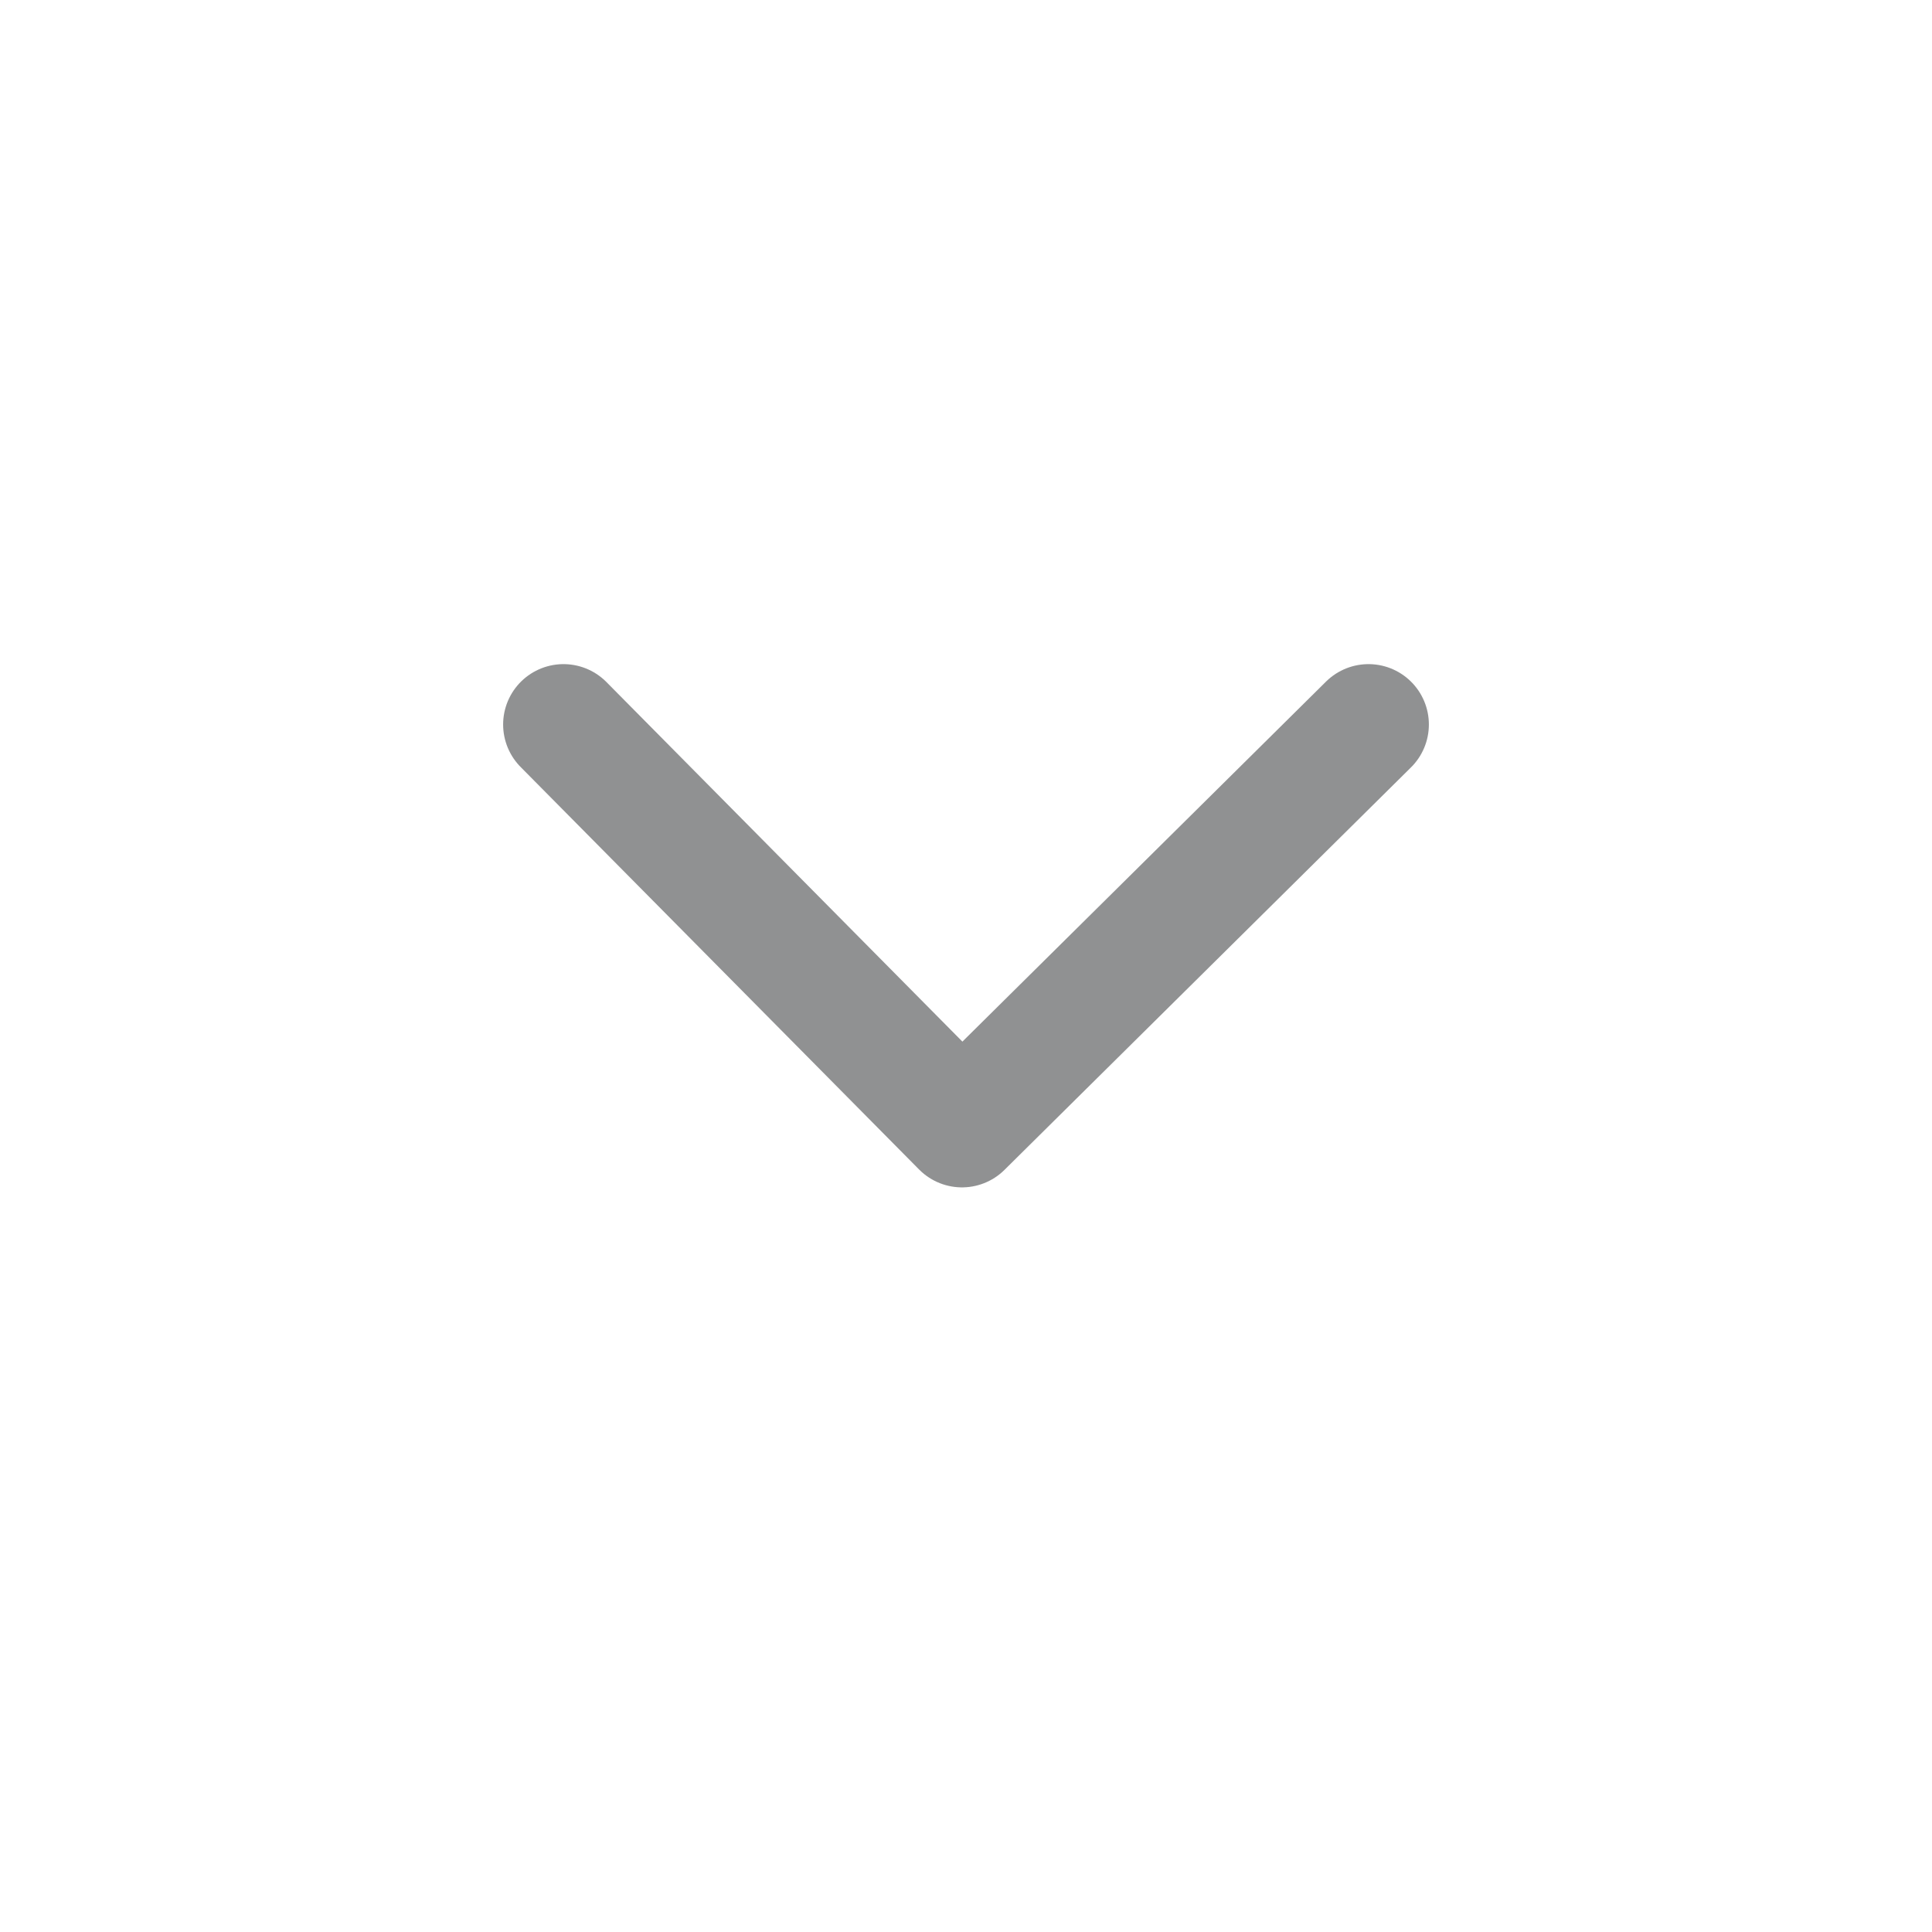 <svg width="24" height="24" viewBox="0 0 24 24" fill="none" xmlns="http://www.w3.org/2000/svg">
<path d="M17 9L11.95 14L7 9" stroke="rgba(34, 36, 38, 0.50)" stroke-opacity="1" stroke-width="1.5" stroke-linecap="round" stroke-linejoin="round"/>
</svg>
